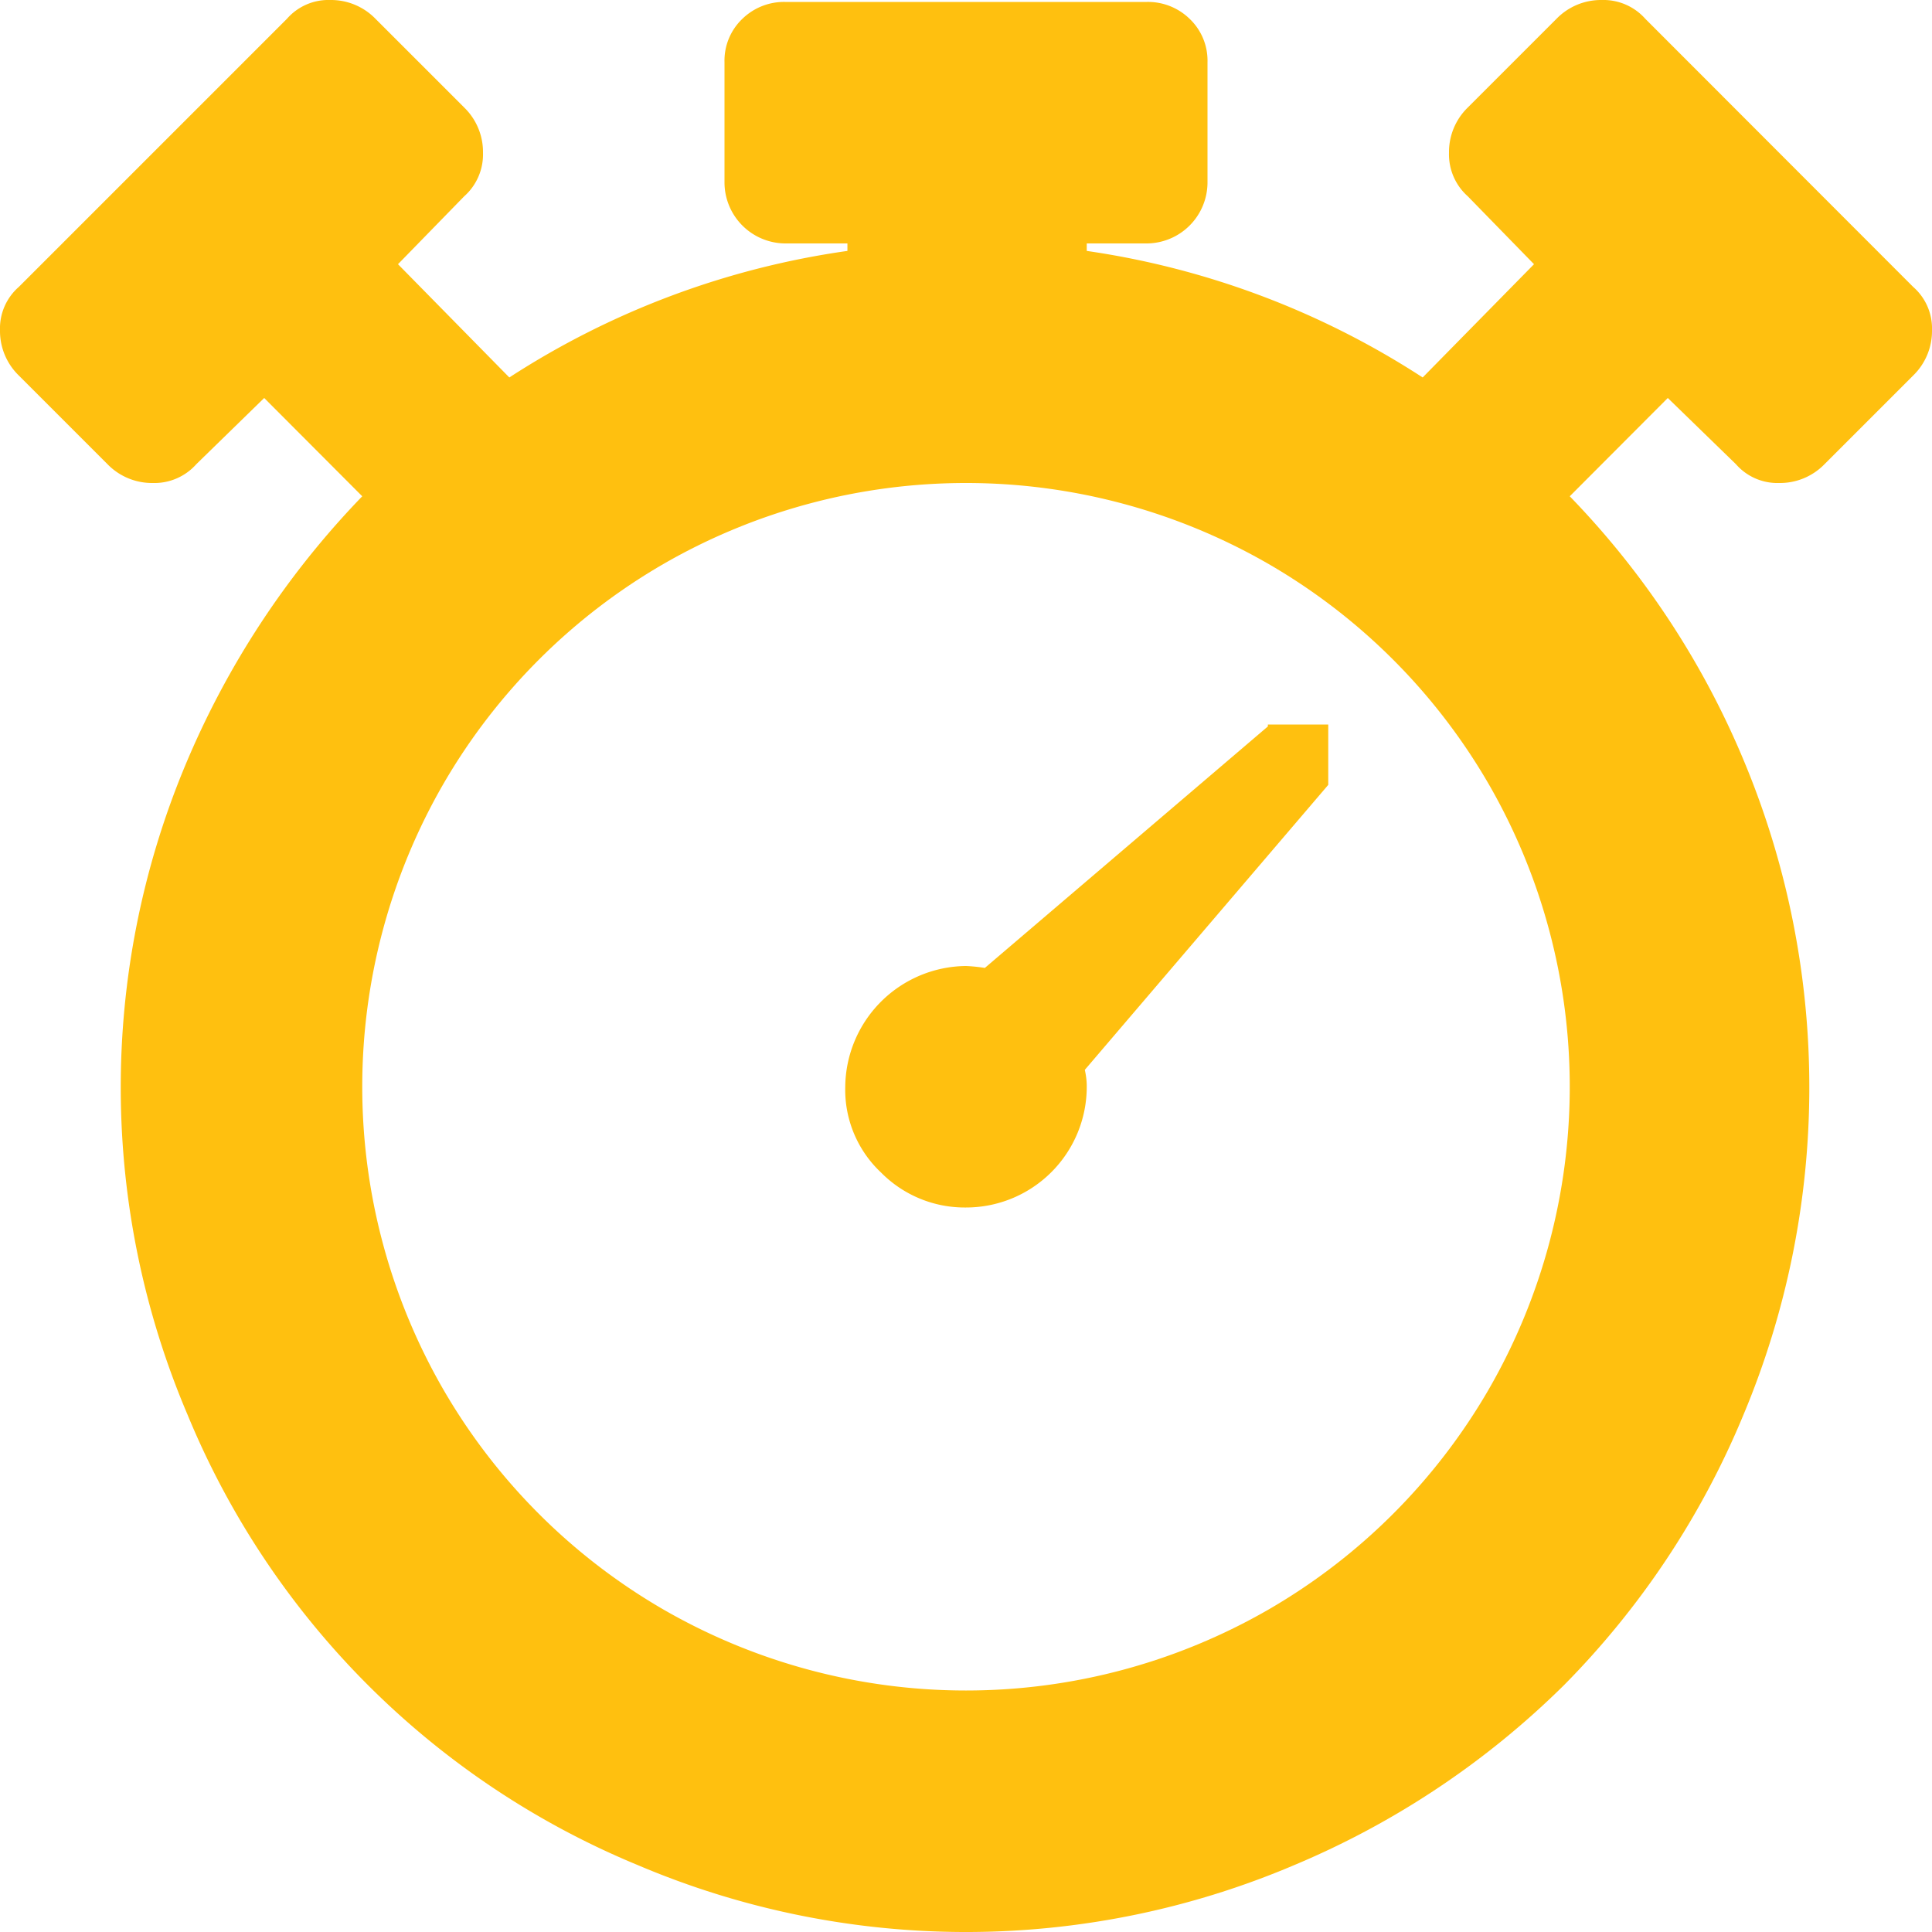 <?xml version="1.0" encoding="UTF-8"?> <svg xmlns="http://www.w3.org/2000/svg" id="Calque_1" data-name="Calque 1" viewBox="0 0 80 80"><defs><style>.cls-1{fill:#ffc00f;}</style></defs><title>icon_timer</title><path class="cls-1" d="M114.22,50.55l-3.67,3.67a2.57,2.57,0,0,1-1.88.78,2.28,2.28,0,0,1-1.79-.78l-2.82-2.74L100,55.55a35.13,35.13,0,0,1,7.3,11.17,35.08,35.08,0,0,1-.11,26.87,34.84,34.84,0,0,1-7.42,11.18,35.27,35.27,0,0,1-11.18,7.46,34.72,34.72,0,0,1-27.18,0A34.34,34.34,0,0,1,42.77,93.59a34.6,34.6,0,0,1-.11-26.87A35.93,35.93,0,0,1,50,55.55l-4.06-4.07-2.81,2.74a2.32,2.32,0,0,1-1.8.78,2.57,2.57,0,0,1-1.88-.78l-3.67-3.67A2.57,2.57,0,0,1,35,48.67a2.28,2.28,0,0,1,.78-1.79l11.1-11.1A2.28,2.28,0,0,1,48.67,35a2.57,2.57,0,0,1,1.88.78l3.67,3.67A2.57,2.57,0,0,1,55,41.33a2.32,2.32,0,0,1-.78,1.8l-2.74,2.81,4.61,4.69a34.62,34.62,0,0,1,14-5.24v-.31H67.5a2.53,2.53,0,0,1-2.5-2.5v-5a2.39,2.39,0,0,1,.74-1.8,2.47,2.47,0,0,1,1.76-.7h15a2.47,2.47,0,0,1,1.76.7,2.39,2.39,0,0,1,.74,1.8v5a2.53,2.53,0,0,1-2.5,2.5H80v.31a34.6,34.6,0,0,1,13.91,5.24l4.61-4.69-2.74-2.81a2.32,2.32,0,0,1-.78-1.8,2.57,2.57,0,0,1,.78-1.88l3.67-3.67a2.57,2.57,0,0,1,1.88-.78,2.32,2.32,0,0,1,1.8.78l11.09,11.1a2.28,2.28,0,0,1,.78,1.79A2.57,2.57,0,0,1,114.22,50.55ZM87.54,58.36a25.08,25.08,0,0,0-25.08,0,25,25,0,0,0-9.1,9.1,25.08,25.08,0,0,0,0,25.08,25,25,0,0,0,9.1,9.1,25.08,25.08,0,0,0,25.08,0,25,25,0,0,0,9.1-9.1,25.08,25.08,0,0,0,0-25.08A25,25,0,0,0,87.54,58.36ZM80,80a5,5,0,0,1-5,5,4.87,4.87,0,0,1-3.52-1.45A4.7,4.7,0,0,1,70,80a5.05,5.05,0,0,1,5-5,6.73,6.73,0,0,1,.78.08l11.72-10V65H90v2.5L79.92,79.3C80,79.66,80,79.9,80,80Z" transform="translate(-35 -35)"></path></svg> 